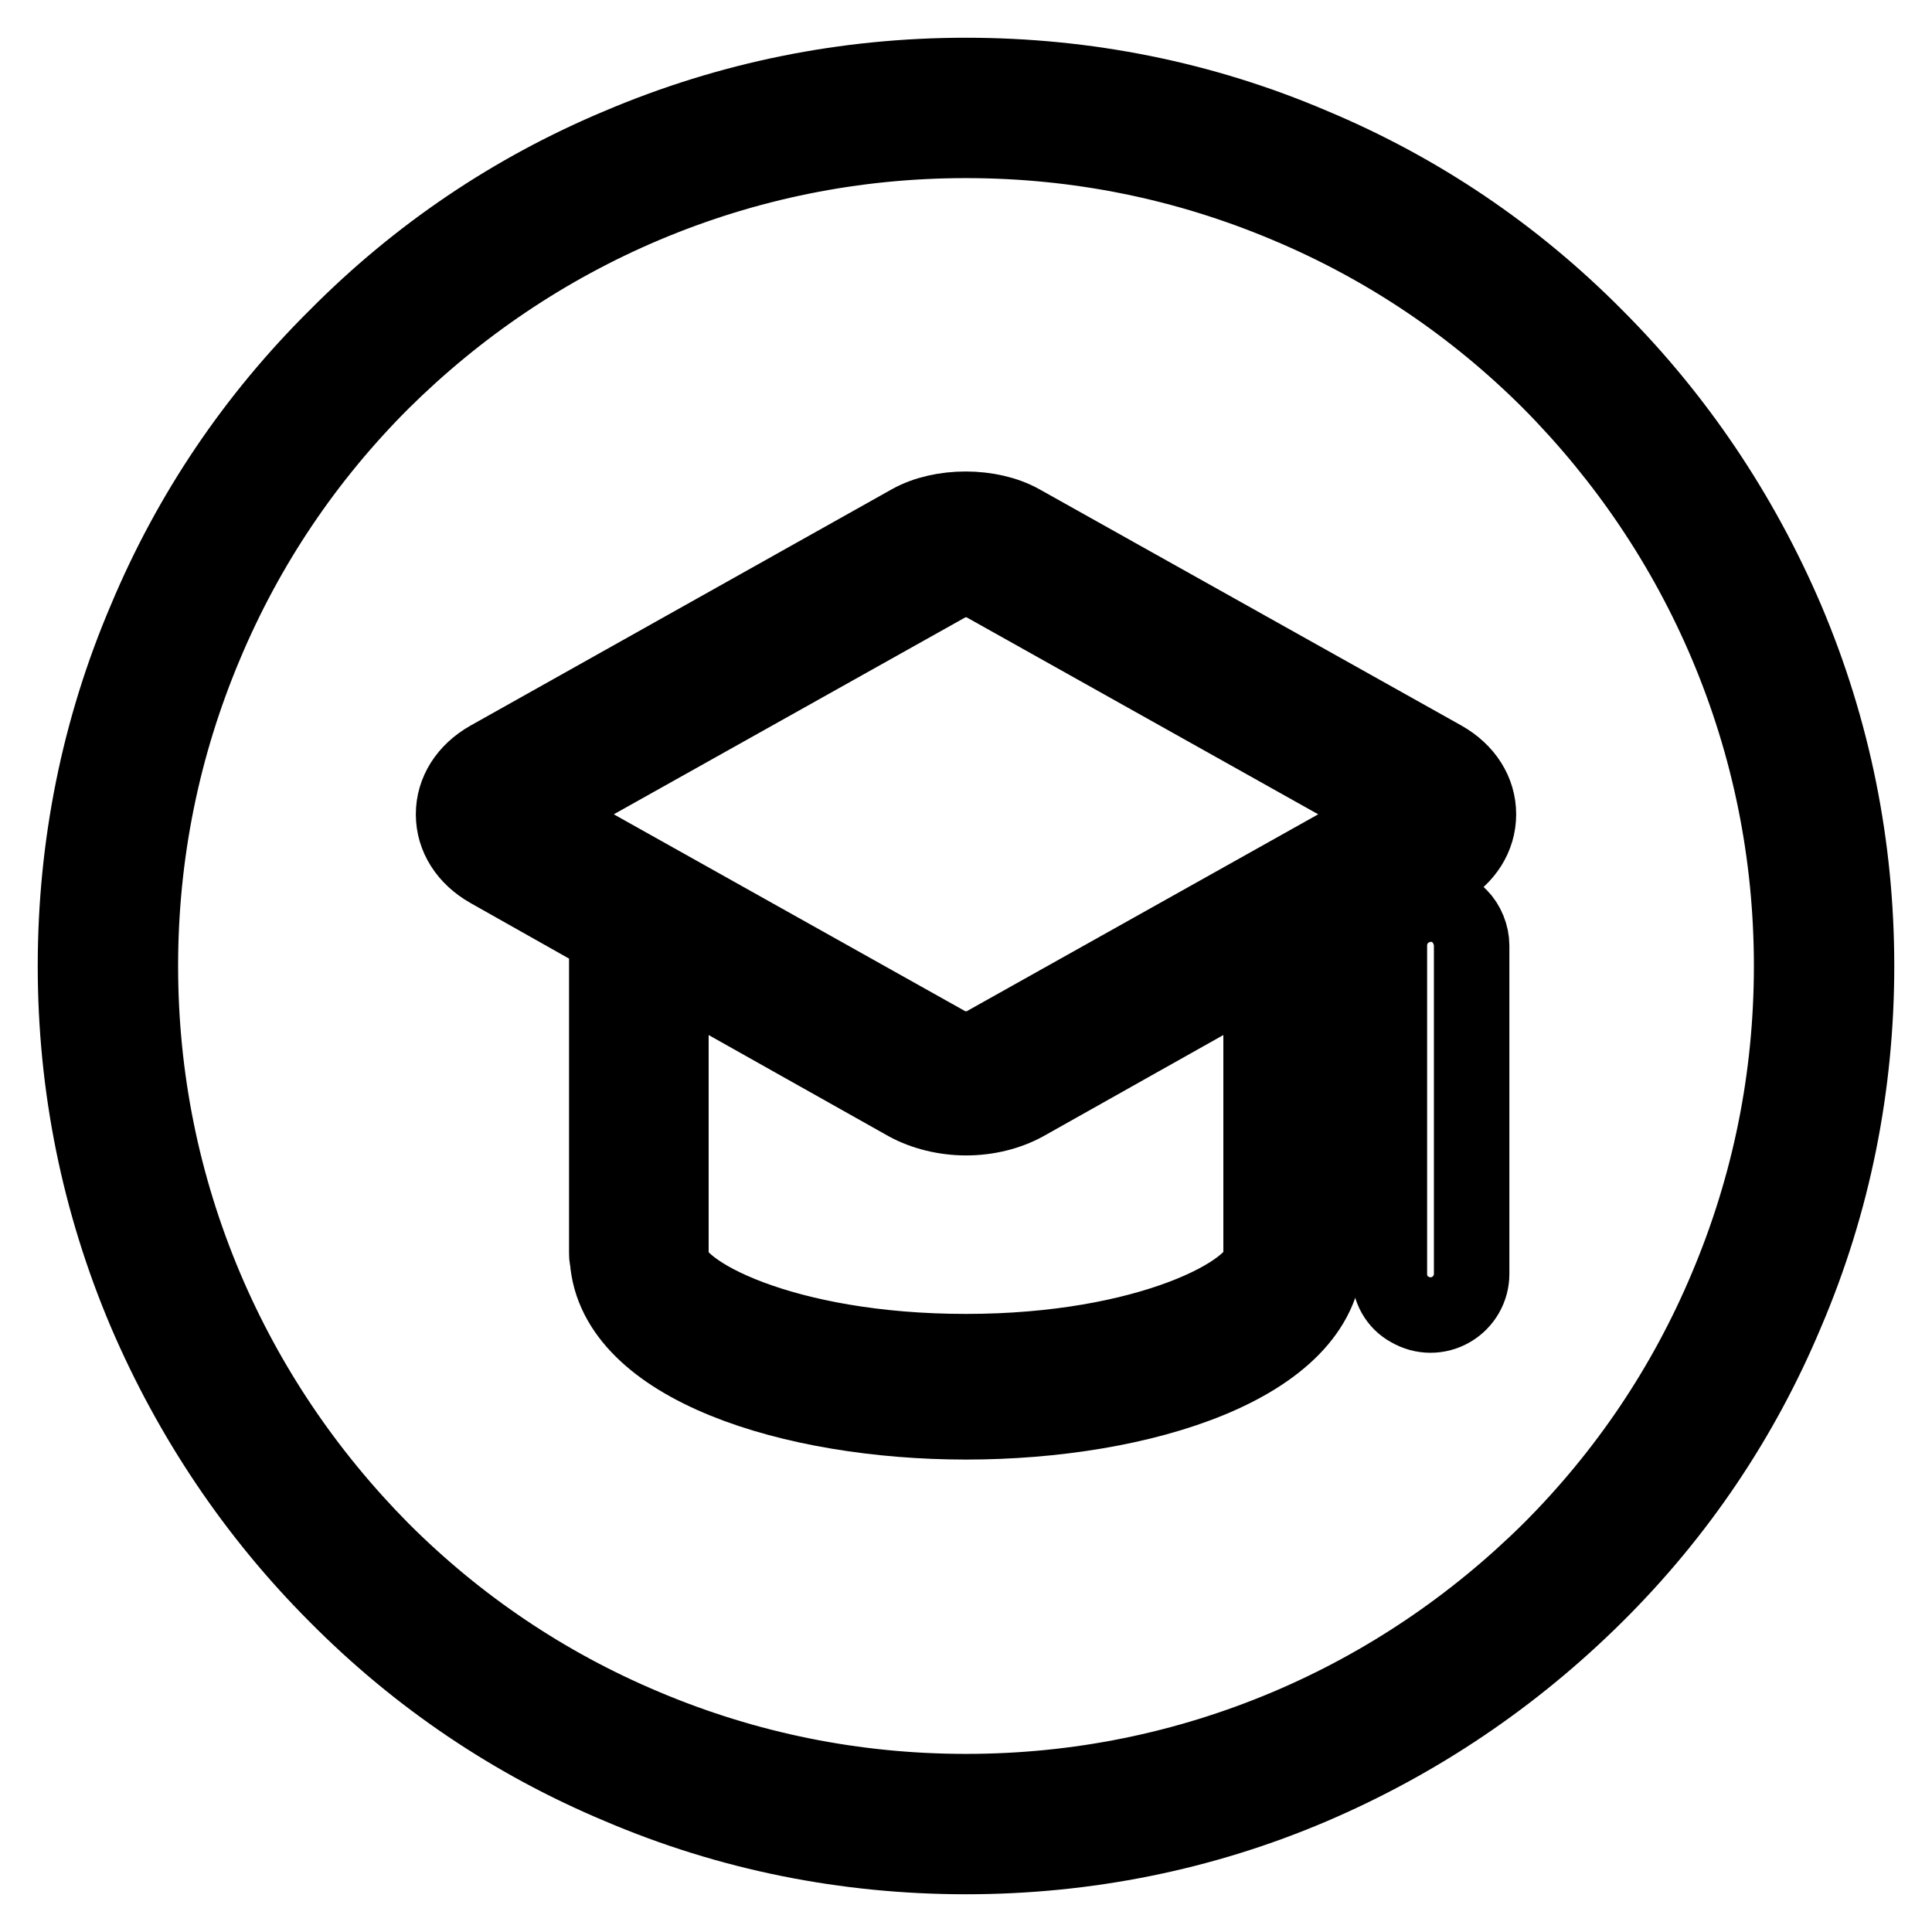 <?xml version="1.0" encoding="utf-8"?>
<!-- Svg Vector Icons : http://www.onlinewebfonts.com/icon -->
<!DOCTYPE svg PUBLIC "-//W3C//DTD SVG 1.1//EN" "http://www.w3.org/Graphics/SVG/1.1/DTD/svg11.dtd">
<svg version="1.1" xmlns="http://www.w3.org/2000/svg" xmlns:xlink="http://www.w3.org/1999/xlink" x="0px" y="0px" viewBox="0 0 256 256" enable-background="new 0 0 256 256" xml:space="preserve">
<g> <path stroke-width="10" fill-opacity="0" stroke="#000000"  d="M128,246c-15.9,0-31.4-3.1-45.9-9.3c-14.1-5.9-26.7-14.4-37.5-25.3c-10.8-10.8-19.3-23.5-25.3-37.5 c-6.2-14.6-9.3-30-9.3-45.9c0-15.9,3.1-31.4,9.3-45.9C25.2,68,33.7,55.4,44.6,44.6C55.4,33.7,68,25.2,82.1,19.3 c14.6-6.2,30-9.3,45.9-9.3c15.9,0,31.4,3.1,45.9,9.3c14.1,5.9,26.7,14.4,37.5,25.3c10.8,10.8,19.3,23.5,25.3,37.5 c6.2,14.6,9.3,30,9.3,45.9c0,15.9-3.1,31.4-9.3,45.9c-5.9,14.1-14.4,26.7-25.3,37.5s-23.5,19.3-37.5,25.3 C159.4,242.9,143.9,246,128,246z M128,18.6c-14.8,0-29.1,2.9-42.6,8.6c-13,5.5-24.7,13.4-34.8,23.4c-10,10-17.9,21.7-23.4,34.8 c-5.7,13.5-8.6,27.8-8.6,42.6c0,14.8,2.9,29.1,8.6,42.6c5.5,13,13.4,24.7,23.4,34.8c10,10,21.7,17.9,34.8,23.4 c13.5,5.7,27.8,8.6,42.6,8.6c14.8,0,29.1-2.9,42.6-8.6c13-5.5,24.7-13.4,34.8-23.4c10-10,17.9-21.7,23.4-34.8 c5.7-13.5,8.6-27.8,8.6-42.6c0-14.8-2.9-29.1-8.6-42.6c-5.5-13-13.4-24.7-23.4-34.8c-10-10-21.7-17.9-34.8-23.4 C157.1,21.5,142.8,18.6,128,18.6z"/> <path stroke-width="10" fill-opacity="0" stroke="#000000"  d="M191.2,115.3c3-1.7,4.7-4.4,4.7-7.4c0-3-1.7-5.7-4.7-7.4l-55.9-31.3c-4.1-2.3-10.6-2.3-14.7,0l-55.8,31.3 c-3,1.7-4.7,4.4-4.7,7.4c0,3,1.7,5.7,4.7,7.4l15.6,8.8c0,0.1,0,0.3,0,0.4V166c0,0.3,0,0.6,0.1,0.9c1,14.1,24.5,21.5,47.5,21.5 c23.3,0,47-7.5,47.6-21.9c0-0.1,0-0.3,0-0.4v-41.6c0-0.1,0-0.3,0-0.4L191.2,115.3L191.2,115.3z M125.9,77.2 c0.7-0.3,1.4-0.4,2.1-0.4c0.9,0,1.7,0.2,2.1,0.4l54.8,30.7l-54.8,30.7c-0.7,0.3-1.4,0.4-2.1,0.4c-0.7,0-1.4-0.1-2.1-0.4l-54.8-30.7 L125.9,77.2z M167.1,166.6v0.2c-0.1,4.3-14.9,12.3-39.1,12.3c-24.2,0-39-7.9-39.1-12.3c0-0.2,0-0.4,0-0.6v-37.6l31.3,17.6 c2.2,1.2,5,1.9,7.8,1.9c2.9,0,5.6-0.7,7.8-1.9l31.3-17.6V166.6L167.1,166.6z"/> <path stroke-width="10" fill-opacity="0" stroke="#000000"  d="M189.6,119.8c-1.4,0-2.9,0.6-3.9,1.6c-1,1-1.6,2.4-1.6,3.9v43.5c0,2,1,3.8,2.7,4.7c1.7,1,3.8,1,5.5,0 c1.7-1,2.7-2.8,2.7-4.7v-43.5c0-1.4-0.6-2.9-1.6-3.9C192.5,120.4,191.1,119.8,189.6,119.8z"/></g>
</svg>